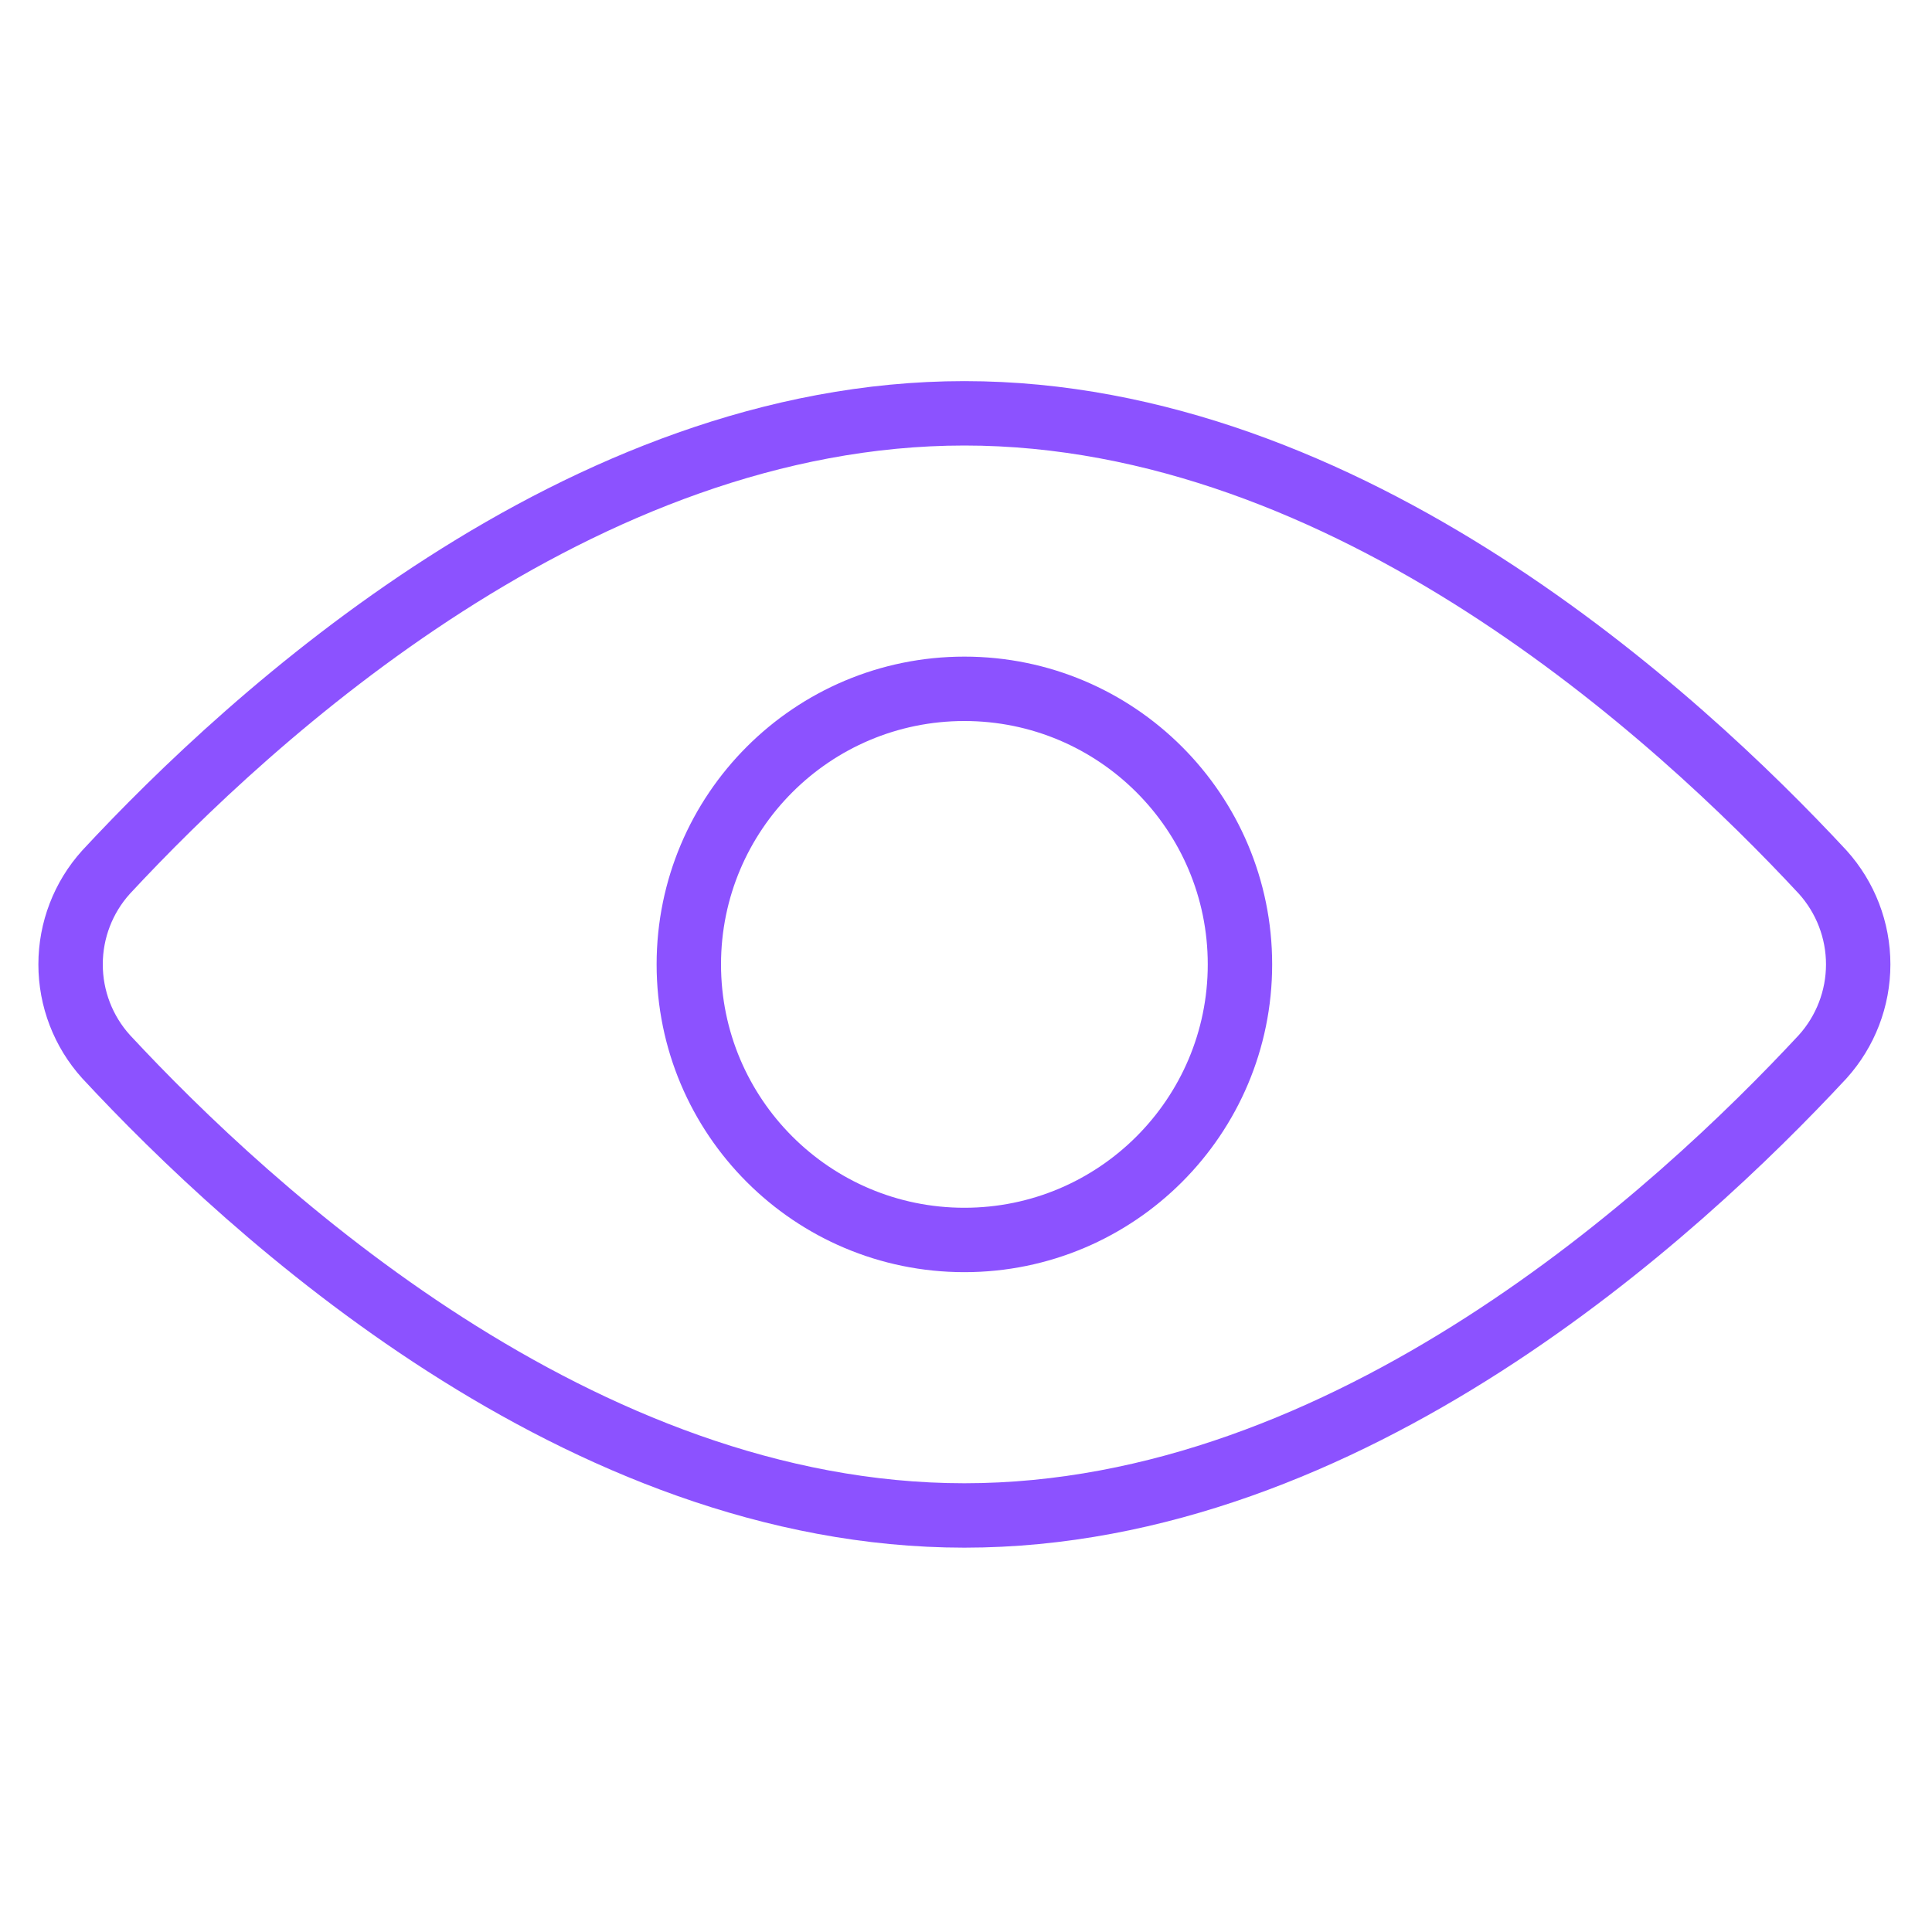 <?xml version="1.0" encoding="utf-8"?>
<svg xmlns="http://www.w3.org/2000/svg" fill="none" height="100%" overflow="visible" preserveAspectRatio="none" style="display: block;" viewBox="0 0 30 30" width="100%">
<g id="interface-edit-view--eye-eyeball-open-view--Streamline-Core">
<g id="Group">
<path d="M28.303 13.542C28.657 13.935 28.854 14.445 28.854 14.975C28.854 15.505 28.657 16.015 28.303 16.408C26.056 18.826 20.944 23.532 14.975 23.532C9.006 23.532 3.893 18.826 1.647 16.408C1.292 16.015 1.096 15.505 1.096 14.975C1.096 14.445 1.292 13.935 1.647 13.542C3.893 11.124 9.006 6.418 14.975 6.418C20.944 6.418 26.056 11.124 28.303 13.542Z" id="Vector" stroke="#8C52FF" stroke-linecap="round"/>
<path d="M14.975 19.254C17.338 19.254 19.254 17.338 19.254 14.975C19.254 12.612 17.338 10.696 14.975 10.696C12.612 10.696 10.696 12.612 10.696 14.975C10.696 17.338 12.612 19.254 14.975 19.254Z" id="Vector_2" stroke="#8C52FF" stroke-linecap="round"/>
</g>
</g>
</svg>